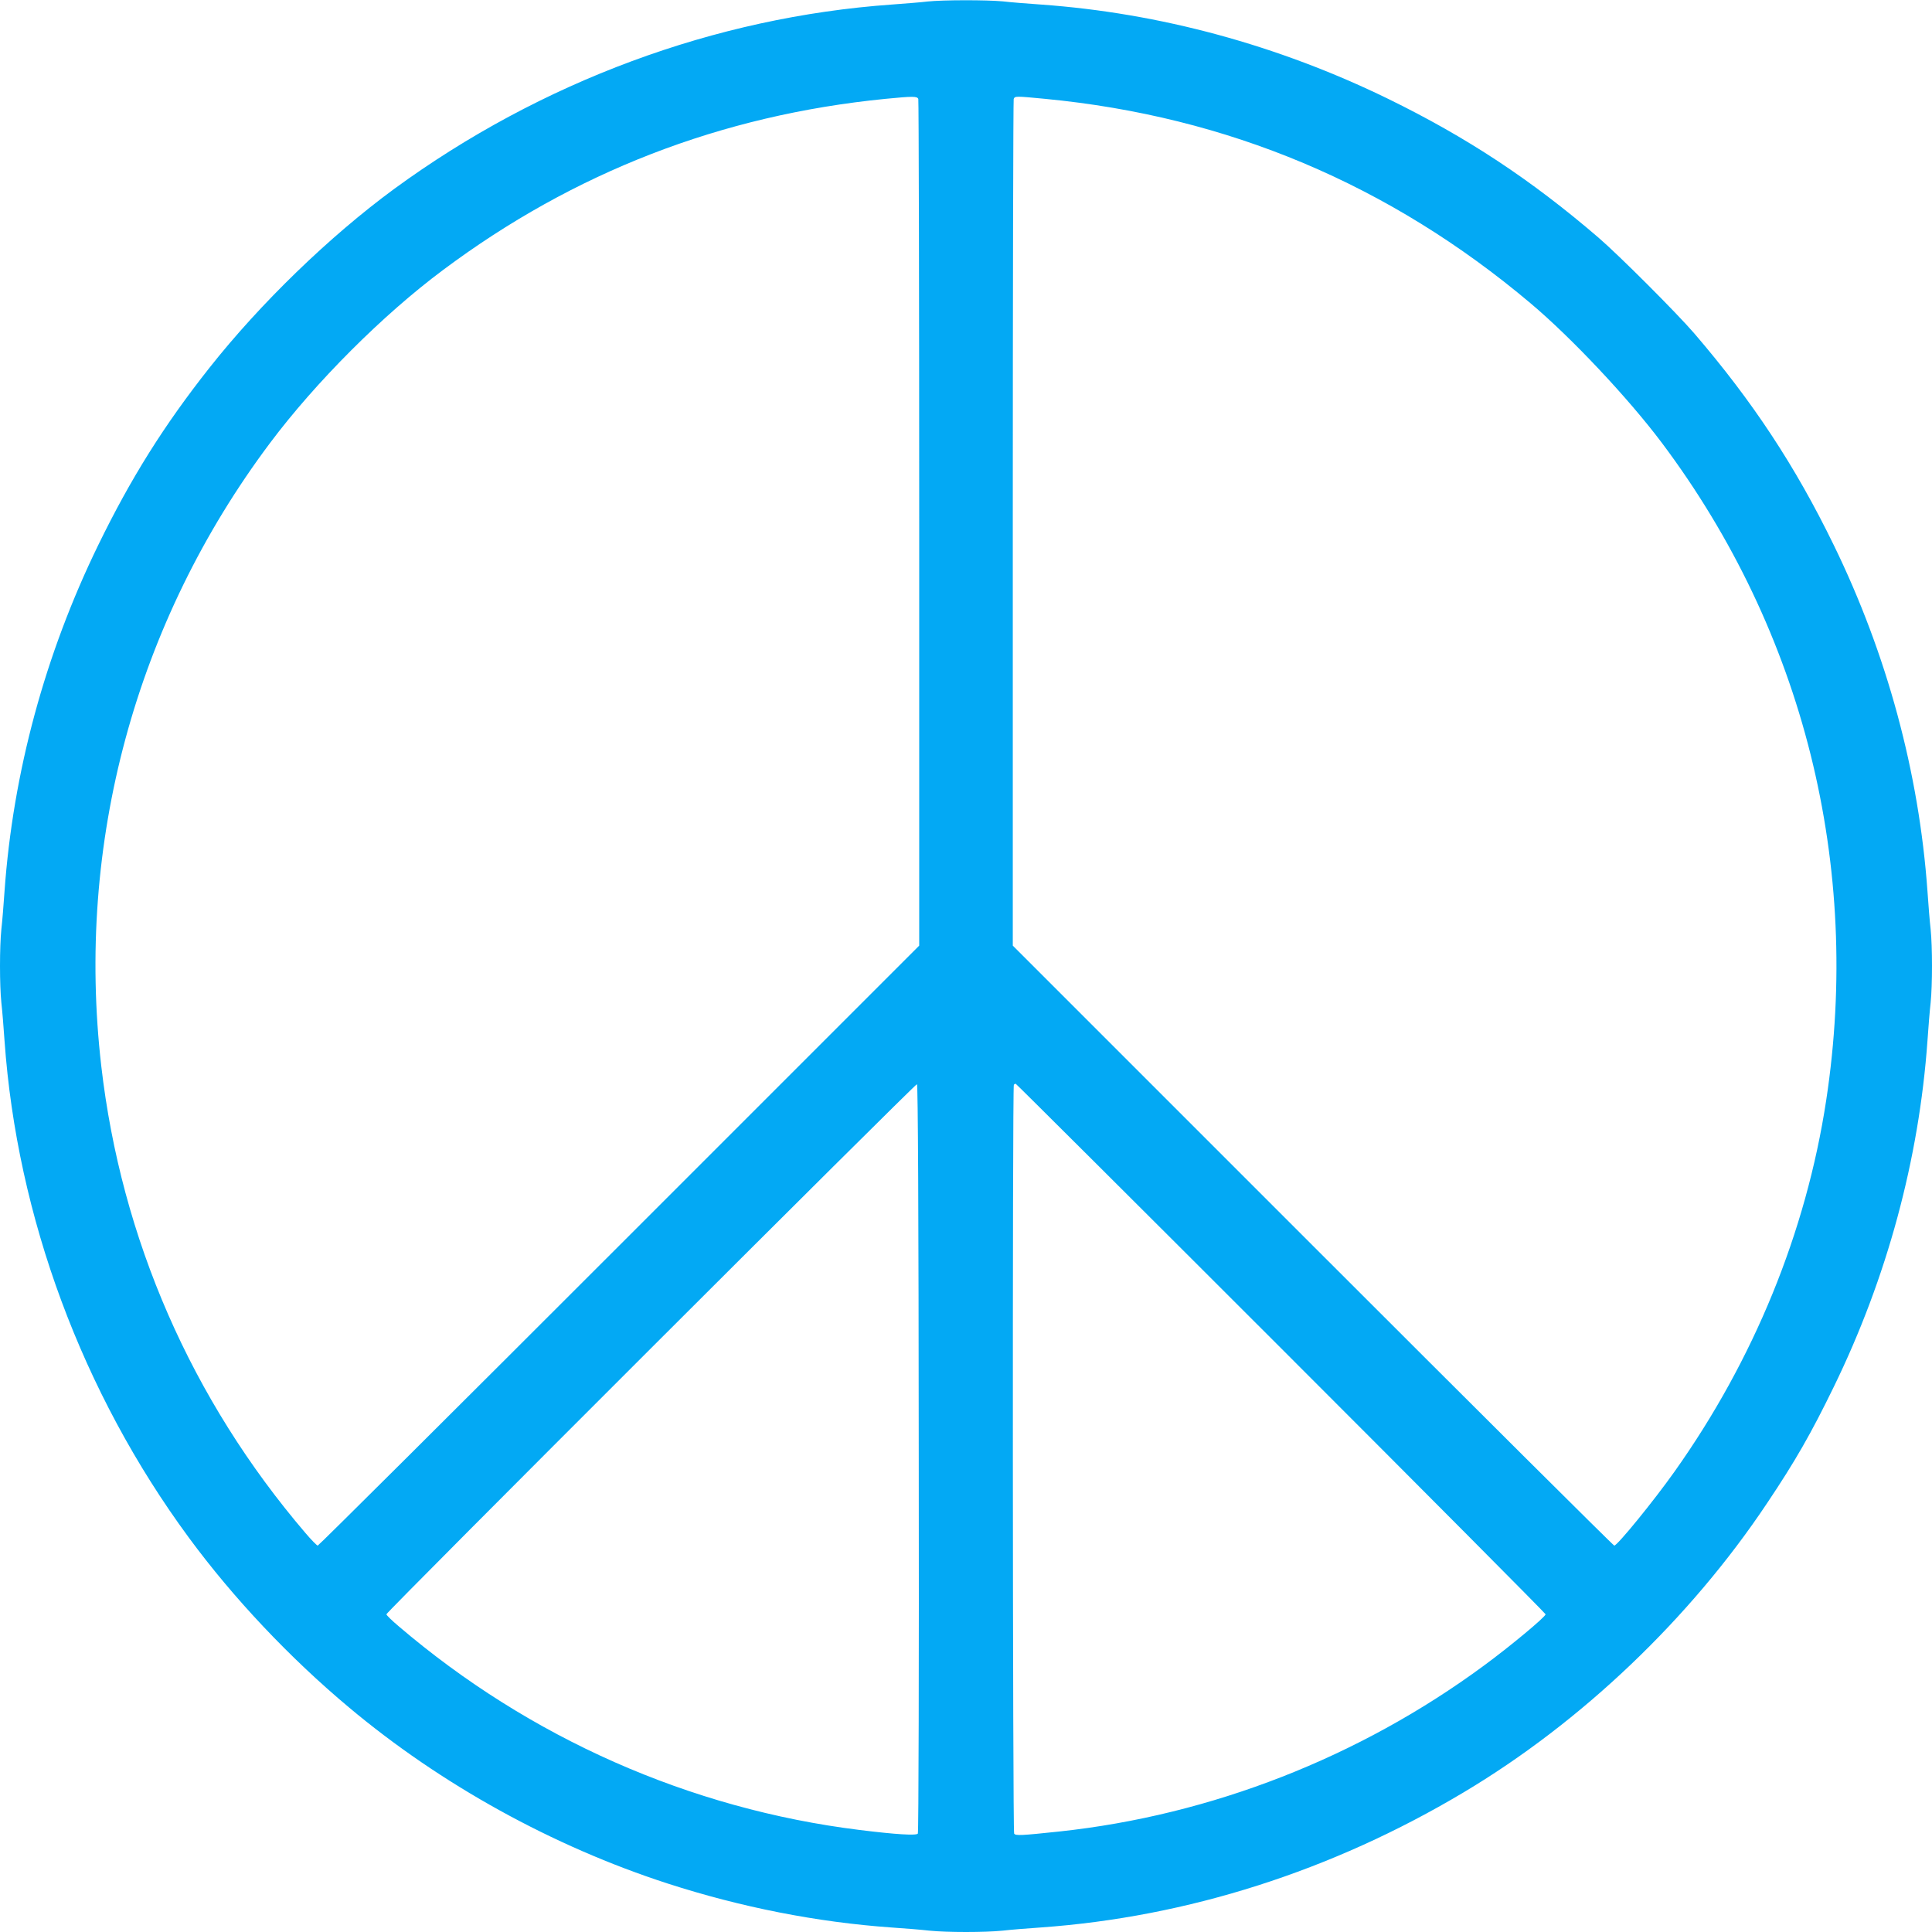 <?xml version="1.0" standalone="no"?>
<!DOCTYPE svg PUBLIC "-//W3C//DTD SVG 20010904//EN"
 "http://www.w3.org/TR/2001/REC-SVG-20010904/DTD/svg10.dtd">
<svg version="1.0" xmlns="http://www.w3.org/2000/svg"
 width="1280pt" height="1280pt" viewBox="0 0 1280 1280"
 preserveAspectRatio="xMidYMid meet">
<g transform="translate(0,1280) scale(0.1,-0.1)"
fill="#03a9f4" stroke="none">
<path d="M6145 12790 c-38 -5 -144 -13 -235 -20 -1173 -83 -2327 -511 -3299
-1222 -429 -315 -886 -758 -1222 -1183 -302 -382 -521 -731 -738 -1176 -353
-724 -565 -1508 -621 -2294 -6 -88 -15 -201 -21 -252 -12 -117 -12 -369 0
-486 6 -51 15 -164 21 -252 83 -1168 515 -2333 1221 -3292 295 -401 669 -797
1061 -1125 609 -511 1352 -921 2112 -1167 486 -157 988 -256 1481 -291 88 -6
201 -15 252 -21 117 -12 369 -12 486 0 51 6 164 15 252 21 972 69 1930 375
2800 894 781 465 1503 1153 2013 1918 187 279 291 461 441 769 353 724 565
1508 621 2294 6 88 15 201 21 252 12 117 12 369 0 486 -6 51 -15 164 -21 252
-56 786 -268 1570 -621 2294 -255 524 -537 951 -923 1401 -116 135 -501 520
-636 636 -448 385 -873 665 -1395 920 -728 355 -1512 568 -2300 624 -88 6
-201 15 -252 21 -106 10 -396 10 -498 -1z m-61 -646 c3 -9 6 -1274 6 -2812 l0
-2797 -1987 -1987 c-1094 -1094 -1992 -1988 -1998 -1988 -5 0 -42 37 -81 83
-755 883 -1221 1949 -1353 3094 -170 1473 226 2938 1118 4128 302 403 746 848
1146 1146 867 648 1842 1026 2930 1134 184 18 212 18 219 -1z m841 1 c1209
-116 2281 -567 3215 -1354 271 -228 649 -630 871 -926 938 -1251 1325 -2801
1088 -4355 -133 -874 -480 -1721 -1005 -2460 -139 -196 -379 -490 -399 -490
-6 0 -904 894 -1998 1988 l-1987 1987 0 2797 c0 1538 3 2803 6 2812 8 20 11
20 209 1z m-838 -9006 c2 -1361 -1 -2480 -6 -2487 -9 -14 -145 -6 -386 24
-1124 139 -2186 609 -3053 1349 -45 38 -82 74 -82 80 0 15 3504 3515 3515
3512 7 -3 11 -838 12 -2478z m2400 729 c964 -964 1753 -1758 1753 -1763 0 -17
-237 -214 -410 -341 -824 -607 -1805 -990 -2810 -1098 -255 -27 -292 -29 -301
-14 -10 15 -12 4951 -2 4961 3 4 9 7 12 7 3 0 795 -789 1758 -1752z"/>
</g>
</svg>
